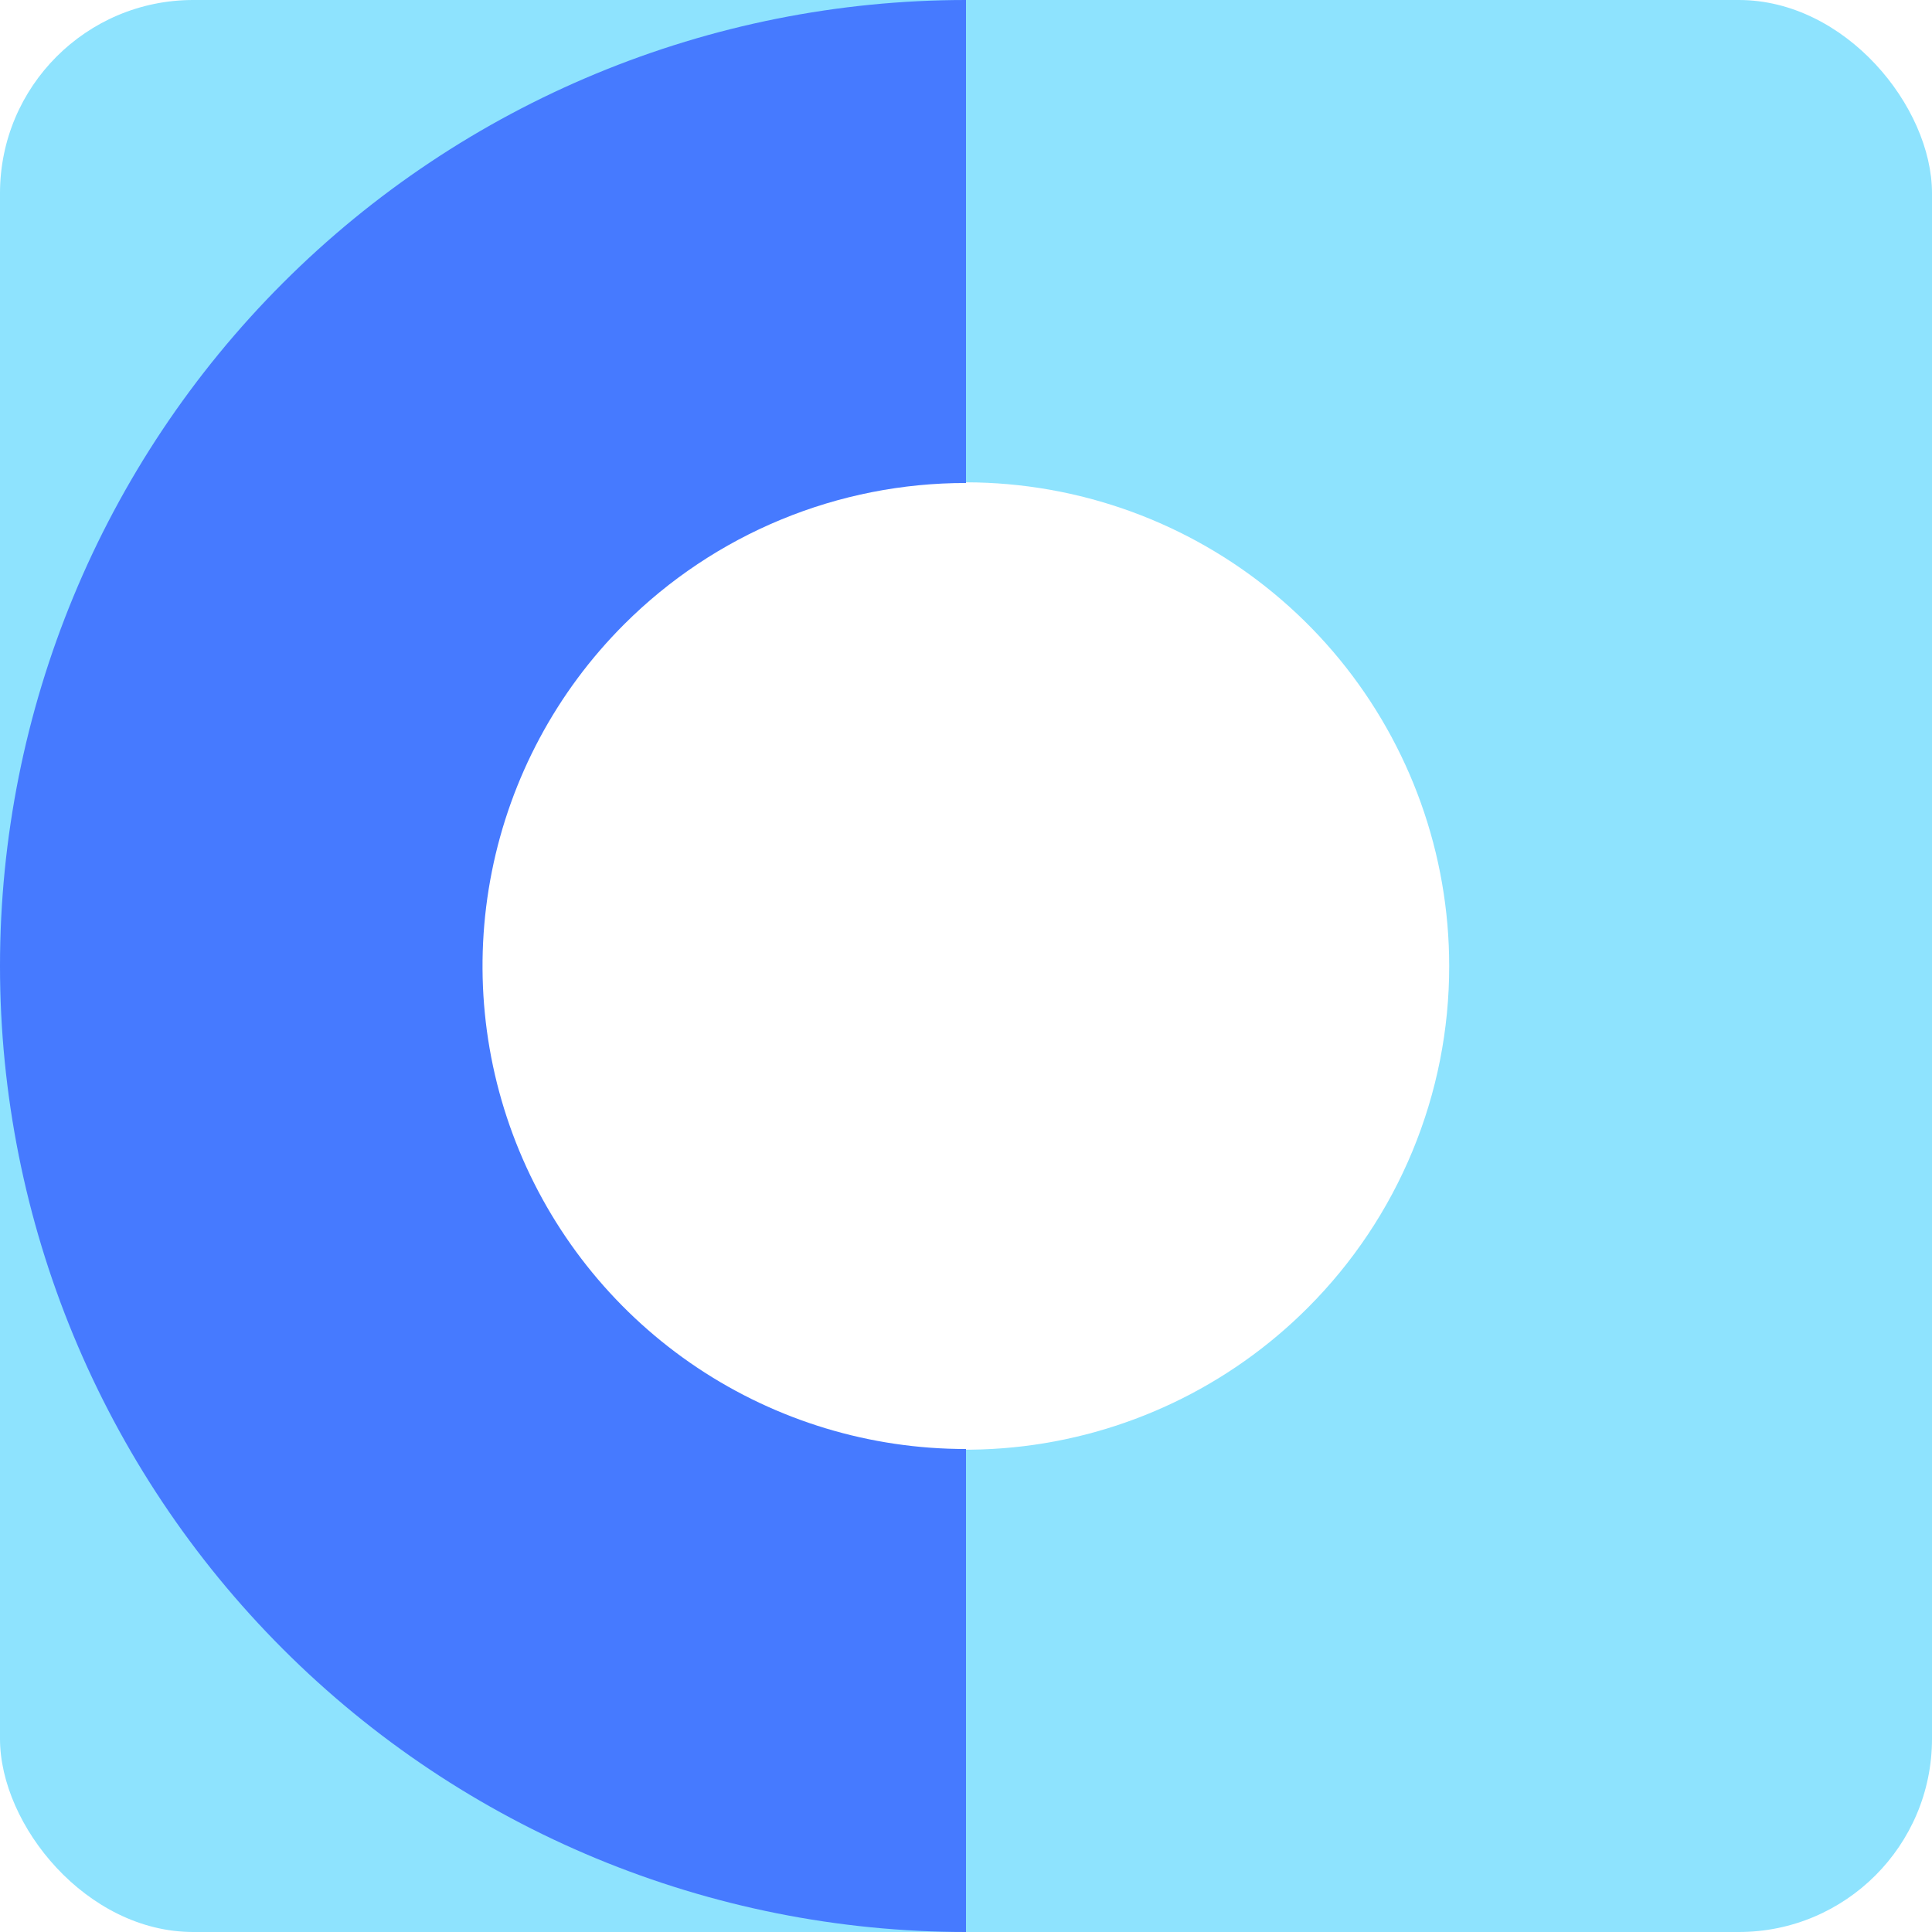 <svg width="80" height="80" viewBox="0 0 80 80" fill="none" xmlns="http://www.w3.org/2000/svg">
<g clip-path="url(#clip0_2405_718)">
<path d="M0 0V80H80V0H0ZM54.152 54.152C50.877 57.431 46.567 59.473 41.956 59.931C37.344 60.388 32.717 59.231 28.862 56.659C25.007 54.086 22.164 50.257 20.817 45.822C19.47 41.389 19.702 36.624 21.474 32.342C23.246 28.06 26.448 24.525 30.534 22.34C34.62 20.154 39.338 19.453 43.884 20.356C48.429 21.259 52.52 23.711 55.461 27.293C58.401 30.875 60.008 35.366 60.008 40C60.011 42.628 59.495 45.231 58.49 47.659C57.485 50.088 56.011 52.294 54.152 54.152V54.152Z" fill="#8EE3FE"/>
<path d="M25.848 25.848C23.047 28.645 21.139 32.211 20.366 36.093C19.592 39.975 19.988 43.999 21.504 47.656C23.019 51.313 25.586 54.438 28.878 56.636C32.171 58.833 36.041 60.004 40 60V80C29.391 80 19.217 75.786 11.716 68.284C4.214 60.783 0 50.609 0 40C0 29.391 4.214 19.217 11.716 11.716C19.217 4.214 29.391 0 40 0V20C37.373 19.997 34.77 20.511 32.342 21.515C29.913 22.518 27.707 23.991 25.848 25.848V25.848Z" fill="#467AFF"/>
</g>
<defs>
<clipPath id="clip0_2405_718">
<rect width="80" height="80" rx="8" fill="white"/>
</clipPath>
</defs>
</svg>
